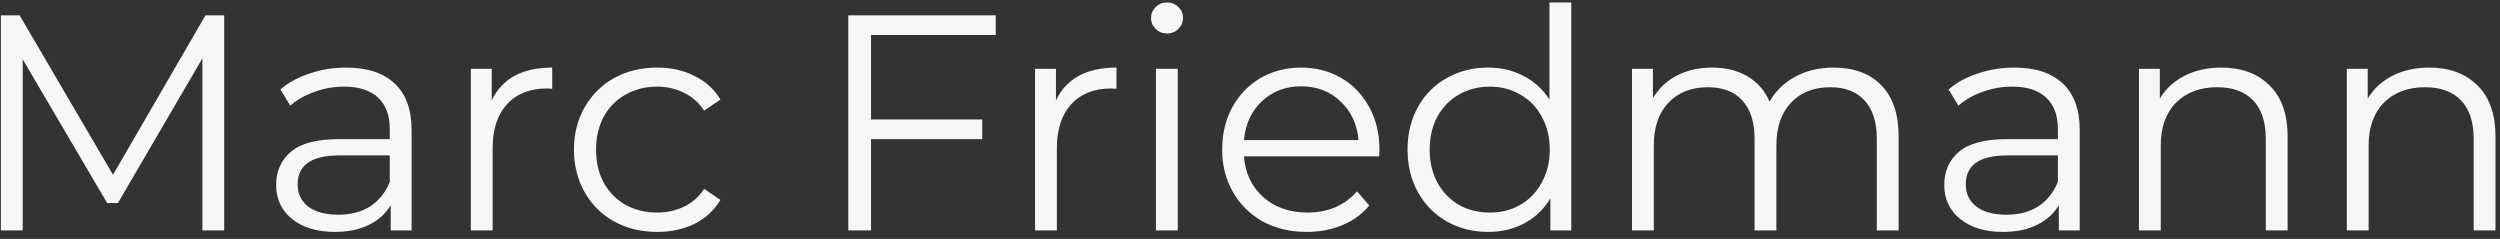 <svg width="293" height="28" viewBox="0 0 293 28" fill="none" xmlns="http://www.w3.org/2000/svg">
<rect x="0" y="0" width="293" height="28" fill="#333333" stroke="none"/>
<path d="M26.276 1.8V27H23.72V6.84L13.82 23.796H12.56L2.66 6.948V27H0.104V1.8H2.3L13.244 20.484L24.08 1.8H26.276ZM40.571 7.92C43.043 7.92 44.939 8.544 46.259 9.792C47.579 11.016 48.239 12.84 48.239 15.264V27H45.791V24.048C45.215 25.032 44.363 25.8 43.235 26.352C42.131 26.904 40.811 27.18 39.275 27.18C37.163 27.18 35.483 26.676 34.235 25.668C32.987 24.66 32.363 23.328 32.363 21.672C32.363 20.064 32.939 18.768 34.091 17.784C35.267 16.8 37.127 16.308 39.671 16.308H45.683V15.156C45.683 13.524 45.227 12.288 44.315 11.448C43.403 10.584 42.071 10.152 40.319 10.152C39.119 10.152 37.967 10.356 36.863 10.764C35.759 11.148 34.811 11.688 34.019 12.384L32.867 10.476C33.827 9.66 34.979 9.036 36.323 8.604C37.667 8.148 39.083 7.92 40.571 7.92ZM39.671 25.164C41.111 25.164 42.347 24.84 43.379 24.192C44.411 23.52 45.179 22.56 45.683 21.312V18.216H39.743C36.503 18.216 34.883 19.344 34.883 21.6C34.883 22.704 35.303 23.58 36.143 24.228C36.983 24.852 38.159 25.164 39.671 25.164ZM57.629 11.772C58.229 10.5 59.117 9.54 60.293 8.892C61.493 8.244 62.969 7.92 64.721 7.92V10.404L64.109 10.368C62.117 10.368 60.557 10.98 59.429 12.204C58.301 13.428 57.737 15.144 57.737 17.352V27H55.181V8.064H57.629V11.772ZM77.021 27.18C75.149 27.18 73.469 26.772 71.981 25.956C70.517 25.14 69.365 24 68.525 22.536C67.685 21.048 67.265 19.38 67.265 17.532C67.265 15.684 67.685 14.028 68.525 12.564C69.365 11.1 70.517 9.96 71.981 9.144C73.469 8.328 75.149 7.92 77.021 7.92C78.653 7.92 80.105 8.244 81.377 8.892C82.673 9.516 83.693 10.44 84.437 11.664L82.529 12.96C81.905 12.024 81.113 11.328 80.153 10.872C79.193 10.392 78.149 10.152 77.021 10.152C75.653 10.152 74.417 10.464 73.313 11.088C72.233 11.688 71.381 12.552 70.757 13.68C70.157 14.808 69.857 16.092 69.857 17.532C69.857 18.996 70.157 20.292 70.757 21.42C71.381 22.524 72.233 23.388 73.313 24.012C74.417 24.612 75.653 24.912 77.021 24.912C78.149 24.912 79.193 24.684 80.153 24.228C81.113 23.772 81.905 23.076 82.529 22.14L84.437 23.436C83.693 24.66 82.673 25.596 81.377 26.244C80.081 26.868 78.629 27.18 77.021 27.18ZM102.084 4.104V14.004H115.116V16.308H102.084V27H99.42V1.8H116.7V4.104H102.084ZM123.758 11.772C124.358 10.5 125.246 9.54 126.422 8.892C127.622 8.244 129.098 7.92 130.85 7.92V10.404L130.238 10.368C128.246 10.368 126.686 10.98 125.558 12.204C124.43 13.428 123.866 15.144 123.866 17.352V27H121.31V8.064H123.758V11.772ZM135.478 8.064H138.034V27H135.478V8.064ZM136.774 3.924C136.246 3.924 135.802 3.744 135.442 3.384C135.082 3.024 134.902 2.592 134.902 2.088C134.902 1.608 135.082 1.188 135.442 0.828C135.802 0.468 136.246 0.288 136.774 0.288C137.302 0.288 137.746 0.468 138.106 0.828C138.466 1.164 138.646 1.572 138.646 2.052C138.646 2.58 138.466 3.024 138.106 3.384C137.746 3.744 137.302 3.924 136.774 3.924ZM161.634 18.324H145.794C145.938 20.292 146.694 21.888 148.062 23.112C149.43 24.312 151.158 24.912 153.246 24.912C154.422 24.912 155.502 24.708 156.486 24.3C157.47 23.868 158.322 23.244 159.042 22.428L160.482 24.084C159.642 25.092 158.586 25.86 157.314 26.388C156.066 26.916 154.686 27.18 153.174 27.18C151.23 27.18 149.502 26.772 147.99 25.956C146.502 25.116 145.338 23.964 144.498 22.5C143.658 21.036 143.238 19.38 143.238 17.532C143.238 15.684 143.634 14.028 144.426 12.564C145.242 11.1 146.346 9.96 147.738 9.144C149.154 8.328 150.738 7.92 152.49 7.92C154.242 7.92 155.814 8.328 157.206 9.144C158.598 9.96 159.69 11.1 160.482 12.564C161.274 14.004 161.67 15.66 161.67 17.532L161.634 18.324ZM152.49 10.116C150.666 10.116 149.13 10.704 147.882 11.88C146.658 13.032 145.962 14.544 145.794 16.416H159.222C159.054 14.544 158.346 13.032 157.098 11.88C155.874 10.704 154.338 10.116 152.49 10.116ZM184.153 0.288V27H181.705V23.256C180.937 24.528 179.917 25.5 178.645 26.172C177.397 26.844 175.981 27.18 174.397 27.18C172.621 27.18 171.013 26.772 169.573 25.956C168.133 25.14 167.005 24 166.189 22.536C165.373 21.072 164.965 19.404 164.965 17.532C164.965 15.66 165.373 13.992 166.189 12.528C167.005 11.064 168.133 9.936 169.573 9.144C171.013 8.328 172.621 7.92 174.397 7.92C175.933 7.92 177.313 8.244 178.537 8.892C179.785 9.516 180.805 10.44 181.597 11.664V0.288H184.153ZM174.613 24.912C175.933 24.912 177.121 24.612 178.177 24.012C179.257 23.388 180.097 22.512 180.697 21.384C181.321 20.256 181.633 18.972 181.633 17.532C181.633 16.092 181.321 14.808 180.697 13.68C180.097 12.552 179.257 11.688 178.177 11.088C177.121 10.464 175.933 10.152 174.613 10.152C173.269 10.152 172.057 10.464 170.977 11.088C169.921 11.688 169.081 12.552 168.457 13.68C167.857 14.808 167.557 16.092 167.557 17.532C167.557 18.972 167.857 20.256 168.457 21.384C169.081 22.512 169.921 23.388 170.977 24.012C172.057 24.612 173.269 24.912 174.613 24.912ZM214.887 7.92C217.263 7.92 219.123 8.604 220.467 9.972C221.835 11.34 222.519 13.356 222.519 16.02V27H219.963V16.272C219.963 14.304 219.483 12.804 218.523 11.772C217.587 10.74 216.255 10.224 214.527 10.224C212.559 10.224 211.011 10.836 209.883 12.06C208.755 13.26 208.191 14.928 208.191 17.064V27H205.635V16.272C205.635 14.304 205.155 12.804 204.195 11.772C203.259 10.74 201.915 10.224 200.163 10.224C198.219 10.224 196.671 10.836 195.519 12.06C194.391 13.26 193.827 14.928 193.827 17.064V27H191.271V8.064H193.719V11.52C194.391 10.368 195.327 9.48 196.527 8.856C197.727 8.232 199.107 7.92 200.667 7.92C202.251 7.92 203.619 8.256 204.771 8.928C205.947 9.6 206.823 10.596 207.399 11.916C208.095 10.668 209.091 9.696 210.387 9C211.707 8.28 213.207 7.92 214.887 7.92ZM236.075 7.92C238.547 7.92 240.443 8.544 241.763 9.792C243.083 11.016 243.743 12.84 243.743 15.264V27H241.295V24.048C240.719 25.032 239.867 25.8 238.739 26.352C237.635 26.904 236.315 27.18 234.779 27.18C232.667 27.18 230.987 26.676 229.739 25.668C228.491 24.66 227.867 23.328 227.867 21.672C227.867 20.064 228.443 18.768 229.595 17.784C230.771 16.8 232.631 16.308 235.175 16.308H241.187V15.156C241.187 13.524 240.731 12.288 239.819 11.448C238.907 10.584 237.575 10.152 235.823 10.152C234.623 10.152 233.471 10.356 232.367 10.764C231.263 11.148 230.315 11.688 229.523 12.384L228.371 10.476C229.331 9.66 230.483 9.036 231.827 8.604C233.171 8.148 234.587 7.92 236.075 7.92ZM235.175 25.164C236.615 25.164 237.851 24.84 238.883 24.192C239.915 23.52 240.683 22.56 241.187 21.312V18.216H235.247C232.007 18.216 230.387 19.344 230.387 21.6C230.387 22.704 230.807 23.58 231.647 24.228C232.487 24.852 233.663 25.164 235.175 25.164ZM260.333 7.92C262.709 7.92 264.593 8.616 265.985 10.008C267.401 11.376 268.109 13.38 268.109 16.02V27H265.553V16.272C265.553 14.304 265.061 12.804 264.077 11.772C263.093 10.74 261.689 10.224 259.865 10.224C257.825 10.224 256.205 10.836 255.005 12.06C253.829 13.26 253.241 14.928 253.241 17.064V27H250.685V8.064H253.133V11.556C253.829 10.404 254.789 9.516 256.013 8.892C257.261 8.244 258.701 7.92 260.333 7.92ZM284.696 7.92C287.072 7.92 288.956 8.616 290.348 10.008C291.764 11.376 292.472 13.38 292.472 16.02V27H289.916V16.272C289.916 14.304 289.424 12.804 288.44 11.772C287.456 10.74 286.052 10.224 284.228 10.224C282.188 10.224 280.568 10.836 279.368 12.06C278.192 13.26 277.604 14.928 277.604 17.064V27H275.048V8.064H277.496V11.556C278.192 10.404 279.152 9.516 280.376 8.892C281.624 8.244 283.064 7.92 284.696 7.92Z" fill="#F7F7F5"/>
</svg>

